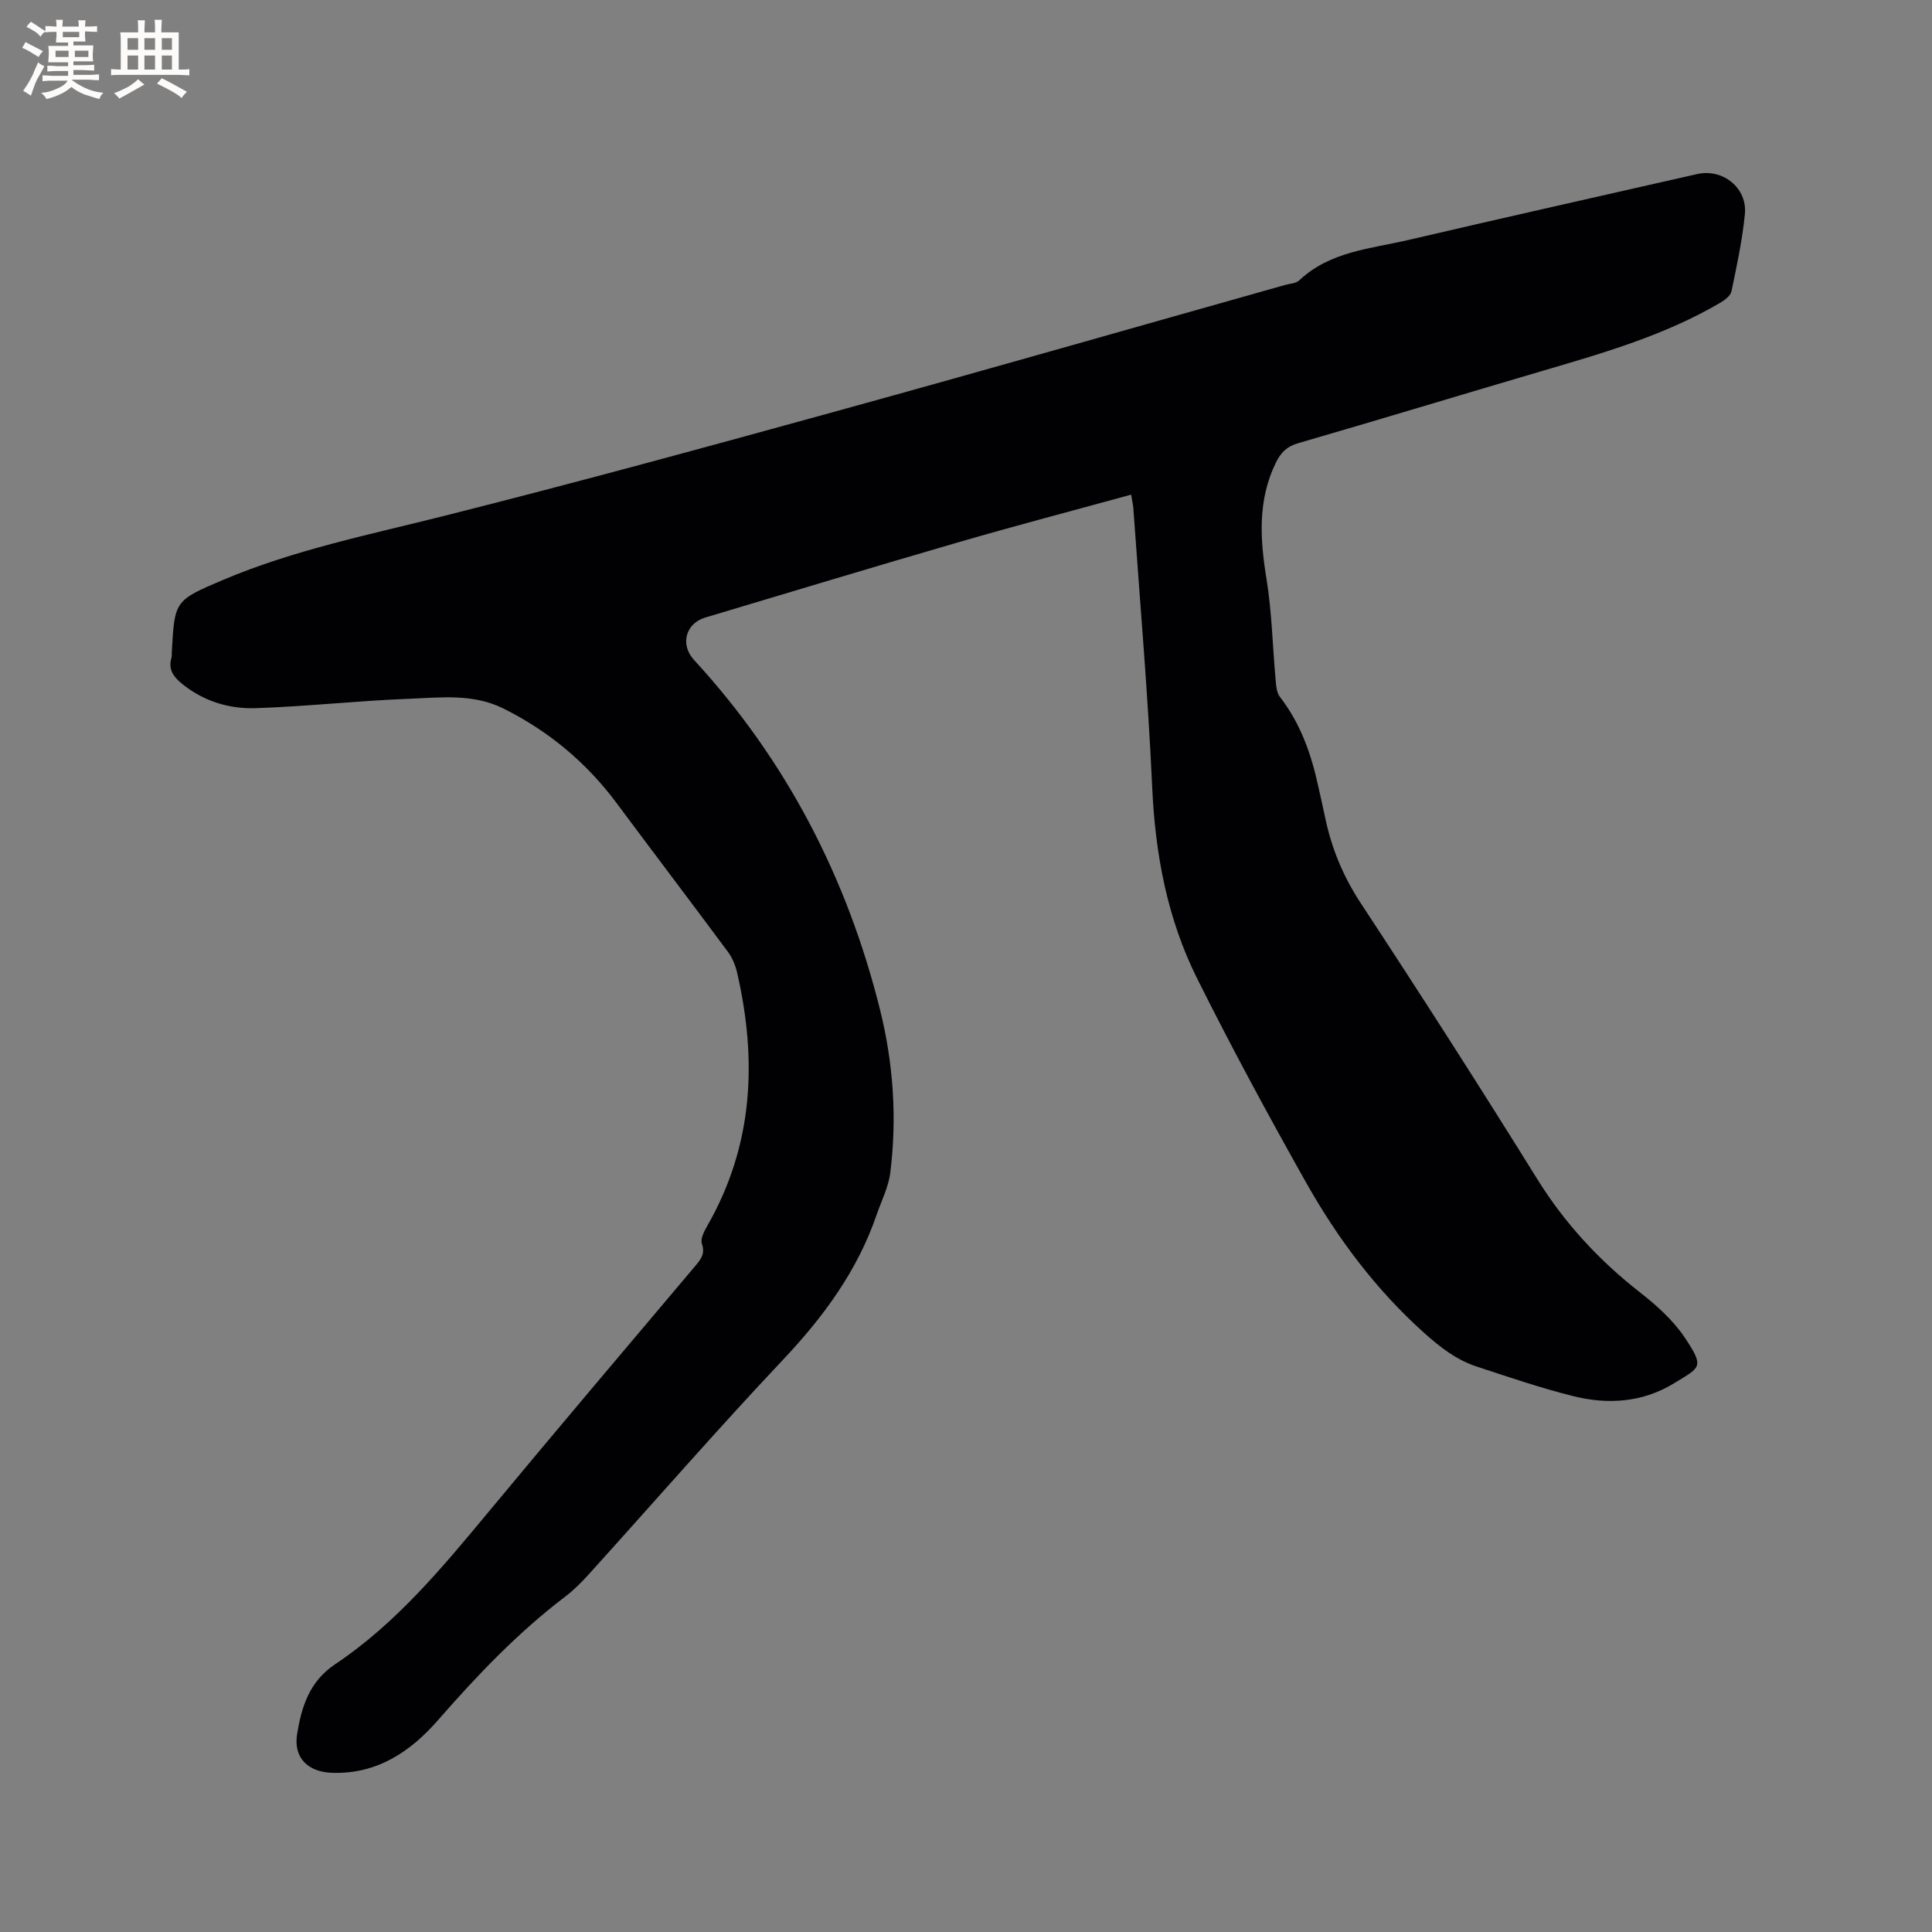 <svg enable-background="new 0 0 400 400" viewBox="0 0 400 400" xmlns="http://www.w3.org/2000/svg"><rect x="0" y="0" width="400" height="400" fill="#808080" stroke="none"/><path d="m234.19 102.41c-12.19 3.35-24.06 6.46-35.83 9.88-17.48 5.07-34.91 10.36-52.35 15.57-4.07 1.22-5.24 5.6-2.33 8.76 19.13 20.8 31.72 45.11 38.52 72.43 2.76 11.08 3.54 22.41 2.12 33.77-.37 2.96-1.83 5.79-2.82 8.67-3.99 11.64-11.03 21.18-19.44 30.09-13.68 14.5-26.76 29.55-40.13 44.33-1.49 1.64-3.07 3.25-4.83 4.59-9.84 7.47-18.29 16.33-26.39 25.61-5.75 6.58-12.66 11.25-21.99 10.93-4.93-.17-8-3.08-7.21-7.99.91-5.62 2.5-10.9 7.88-14.49 12.67-8.47 22.27-20.11 31.91-31.72 14.15-17.05 28.48-33.95 42.77-50.88 1.15-1.37 1.93-2.48 1.24-4.5-.34-1.01.52-2.62 1.18-3.76 9.48-16.58 10.3-34.17 6.12-52.33-.34-1.49-.98-3.04-1.88-4.27-7.63-10.3-15.39-20.5-23.04-30.79-6.25-8.41-14.04-14.91-23.42-19.6-6.33-3.17-13.07-2.28-19.66-2.03-10.57.4-21.12 1.59-31.69 1.94-5.44.18-10.69-1.41-15.11-4.95-1.74-1.4-3.05-2.94-2.33-5.4.12-.4.07-.84.09-1.27.59-10.62.57-10.67 10.53-14.9 14.7-6.24 30.28-9.37 45.69-13.25 27.4-6.9 54.67-14.35 81.91-21.86 30.82-8.5 61.55-17.31 92.32-25.98 1.02-.29 2.3-.32 2.99-.98 6.37-5.99 14.74-6.52 22.59-8.35 19.9-4.64 39.84-9.12 59.77-13.64 5.31-1.21 10.43 2.87 9.89 8.3-.53 5.36-1.67 10.67-2.77 15.95-.19.91-1.34 1.81-2.26 2.35-11.43 6.73-24.05 10.38-36.65 14.08-16.96 4.98-33.87 10.13-50.85 15.05-2.32.67-3.57 1.98-4.54 3.95-3.85 7.83-3.32 15.91-1.96 24.24 1.1 6.76 1.23 13.68 1.85 20.52.12 1.31.19 2.88.93 3.83 4.27 5.51 6.48 11.84 7.93 18.53.45 2.07.94 4.13 1.37 6.2 1.32 6.48 3.75 12.38 7.45 18 12.4 18.86 24.58 37.87 36.49 57.04 5.69 9.16 12.76 16.81 21.2 23.42 3.46 2.71 6.92 5.79 9.34 9.4 4.18 6.26 3.27 6.13-2.16 9.47-6.49 3.99-13.69 4.49-20.89 2.69-6.76-1.69-13.38-3.95-20.01-6.13-4.17-1.37-7.53-3.97-10.84-6.93-10-8.97-17.92-19.54-24.45-31.12-7.84-13.92-15.45-27.99-22.58-42.28-6.18-12.37-8.68-25.71-9.31-39.59-.87-19.27-2.55-38.5-3.9-57.75-.05-.72-.23-1.44-.46-2.85z" fill="#010103"/><g fill="#fcfbfa"><path d="m6.8 9.5c.6.3 1.3.7 2.1 1.1-.4.4-.7.8-.9 1.2-.7-.4-1.3-.8-1.8-1.1s-1.1-.6-1.6-.8c.2-.4.5-.8.7-1.2.4.2.8.5 1.5.8zm.9 6.9c-.3.6-.5 1.1-.7 1.7s-.4 1.1-.6 1.7c-.6-.4-1.1-.7-1.6-1 .7-1 1.2-1.8 1.5-2.4.3-.5.6-1.1.8-1.7.3-.6.5-1.2.8-1.8.3.3.8.6 1.3.8-.7 1.3-1.2 2.2-1.5 2.7zm.1-11c.4.3 1 .7 1.7 1.1-.5.2-.8.6-1.1 1.1-.5-.6-1-1-1.4-1.2s-.9-.6-1.5-.8c.2-.4.5-.7.9-1.1.5.3.9.6 1.4.9zm10.5 13.1c1 .4 2 .6 3.1.7-.4.4-.7.8-.8 1.3-.9-.2-1.9-.6-3-.9-1-.4-2-.9-2.8-1.6-.5.4-1.1.9-1.9 1.3s-1.9.9-3.3 1.2c-.1-.3-.5-.8-1.1-1.3 1 0 2.1-.3 3.2-.8 1.2-.5 1.9-1 2.3-1.7h-3.2c-.4 0-1 0-2 .1v-1.2c1 0 1.7.1 2 .1h3.3v-1h-2.3c-.2 0-.9 0-2 .1v-1.2c1.2 0 1.9.1 2 .1h2.3v-.8h-4.1c0-.7.1-1.2.1-1.6 0-.5 0-1.1-.1-1.8h4.1v-.7h-2.5c0-.6.1-1.1.1-1.6v-.6h-.5c-.4 0-1 0-1.8.1v-1.3c1.2 0 1.9.1 2.1.1h.2c0-.3 0-.8-.1-1.4h1.4c0 .6-.1 1-.1 1.4h3.4c0-.4 0-.8-.1-1.3h1.5c0 .4-.1.9-.1 1.3.7 0 1.5 0 2.5-.1v1.2c-1 0-1.8-.1-2.5-.1v.6c0 .3 0 .8.1 1.5h-2.5v.8h4.1c0 .7-.1 1.3-.1 1.8s0 1 .1 1.5h-4.1v.8h1.4c.8 0 1.8 0 2.9-.1v1.2c-1 0-1.9-.1-2.8-.1h-1.5v1h3.2c.3 0 1 0 2.1-.1v1.2c-1.1 0-1.8-.1-2.1-.1h-3.4l-.1.1c1.4 1 2.4 1.5 3.4 1.9zm-4.1-6.7v-1.3h-2.7v1.3zm2.2-4.1v-1.1h-3.4v1.1zm1.9 4.1v-1.3h-2.8v1.3z"/><path d="m37 6.7v2.3 5.4c1 0 1.8 0 2.2-.1v1.3c-.6 0-1.5-.1-2.5-.1h-11.9c-.7 0-1.3 0-1.8.1v-1.3c.5 0 1.1.1 2 .1v-5.2c0-1 0-1.8-.1-2.5h3.7c0-1.3 0-2.1-.1-2.5h1.5c0 .4-.1 1.3-.1 2.5h2.2c0-1.2 0-2.1-.1-2.6h1.5c0 .4-.1 1.3-.1 2.6zm-12.3 13.7c-.3-.4-.7-.8-1.1-1.1 1.1-.4 2.1-.9 2.9-1.3.8-.5 1.5-1 2.1-1.6.4.4.9.8 1.3 1.1-2.5 1.4-4.2 2.4-5.2 2.9zm3.9-10.1v-2.4h-2.2v2.4zm0 4.1v-2.9h-2.2v2.9zm3.5-4.1v-2.4h-2.2v2.4zm0 4.1v-2.9h-2.2v2.9zm.4 2.9 1-1.1c.6.3 1.4.7 2.5 1.3s2 1.1 2.7 1.5c-.4.4-.8.8-1.1 1.3-.8-.8-2.5-1.7-5.1-3zm3.1-7v-2.4h-2.1v2.4zm0 4.1v-2.9h-2.1v2.9z"/></g></svg>